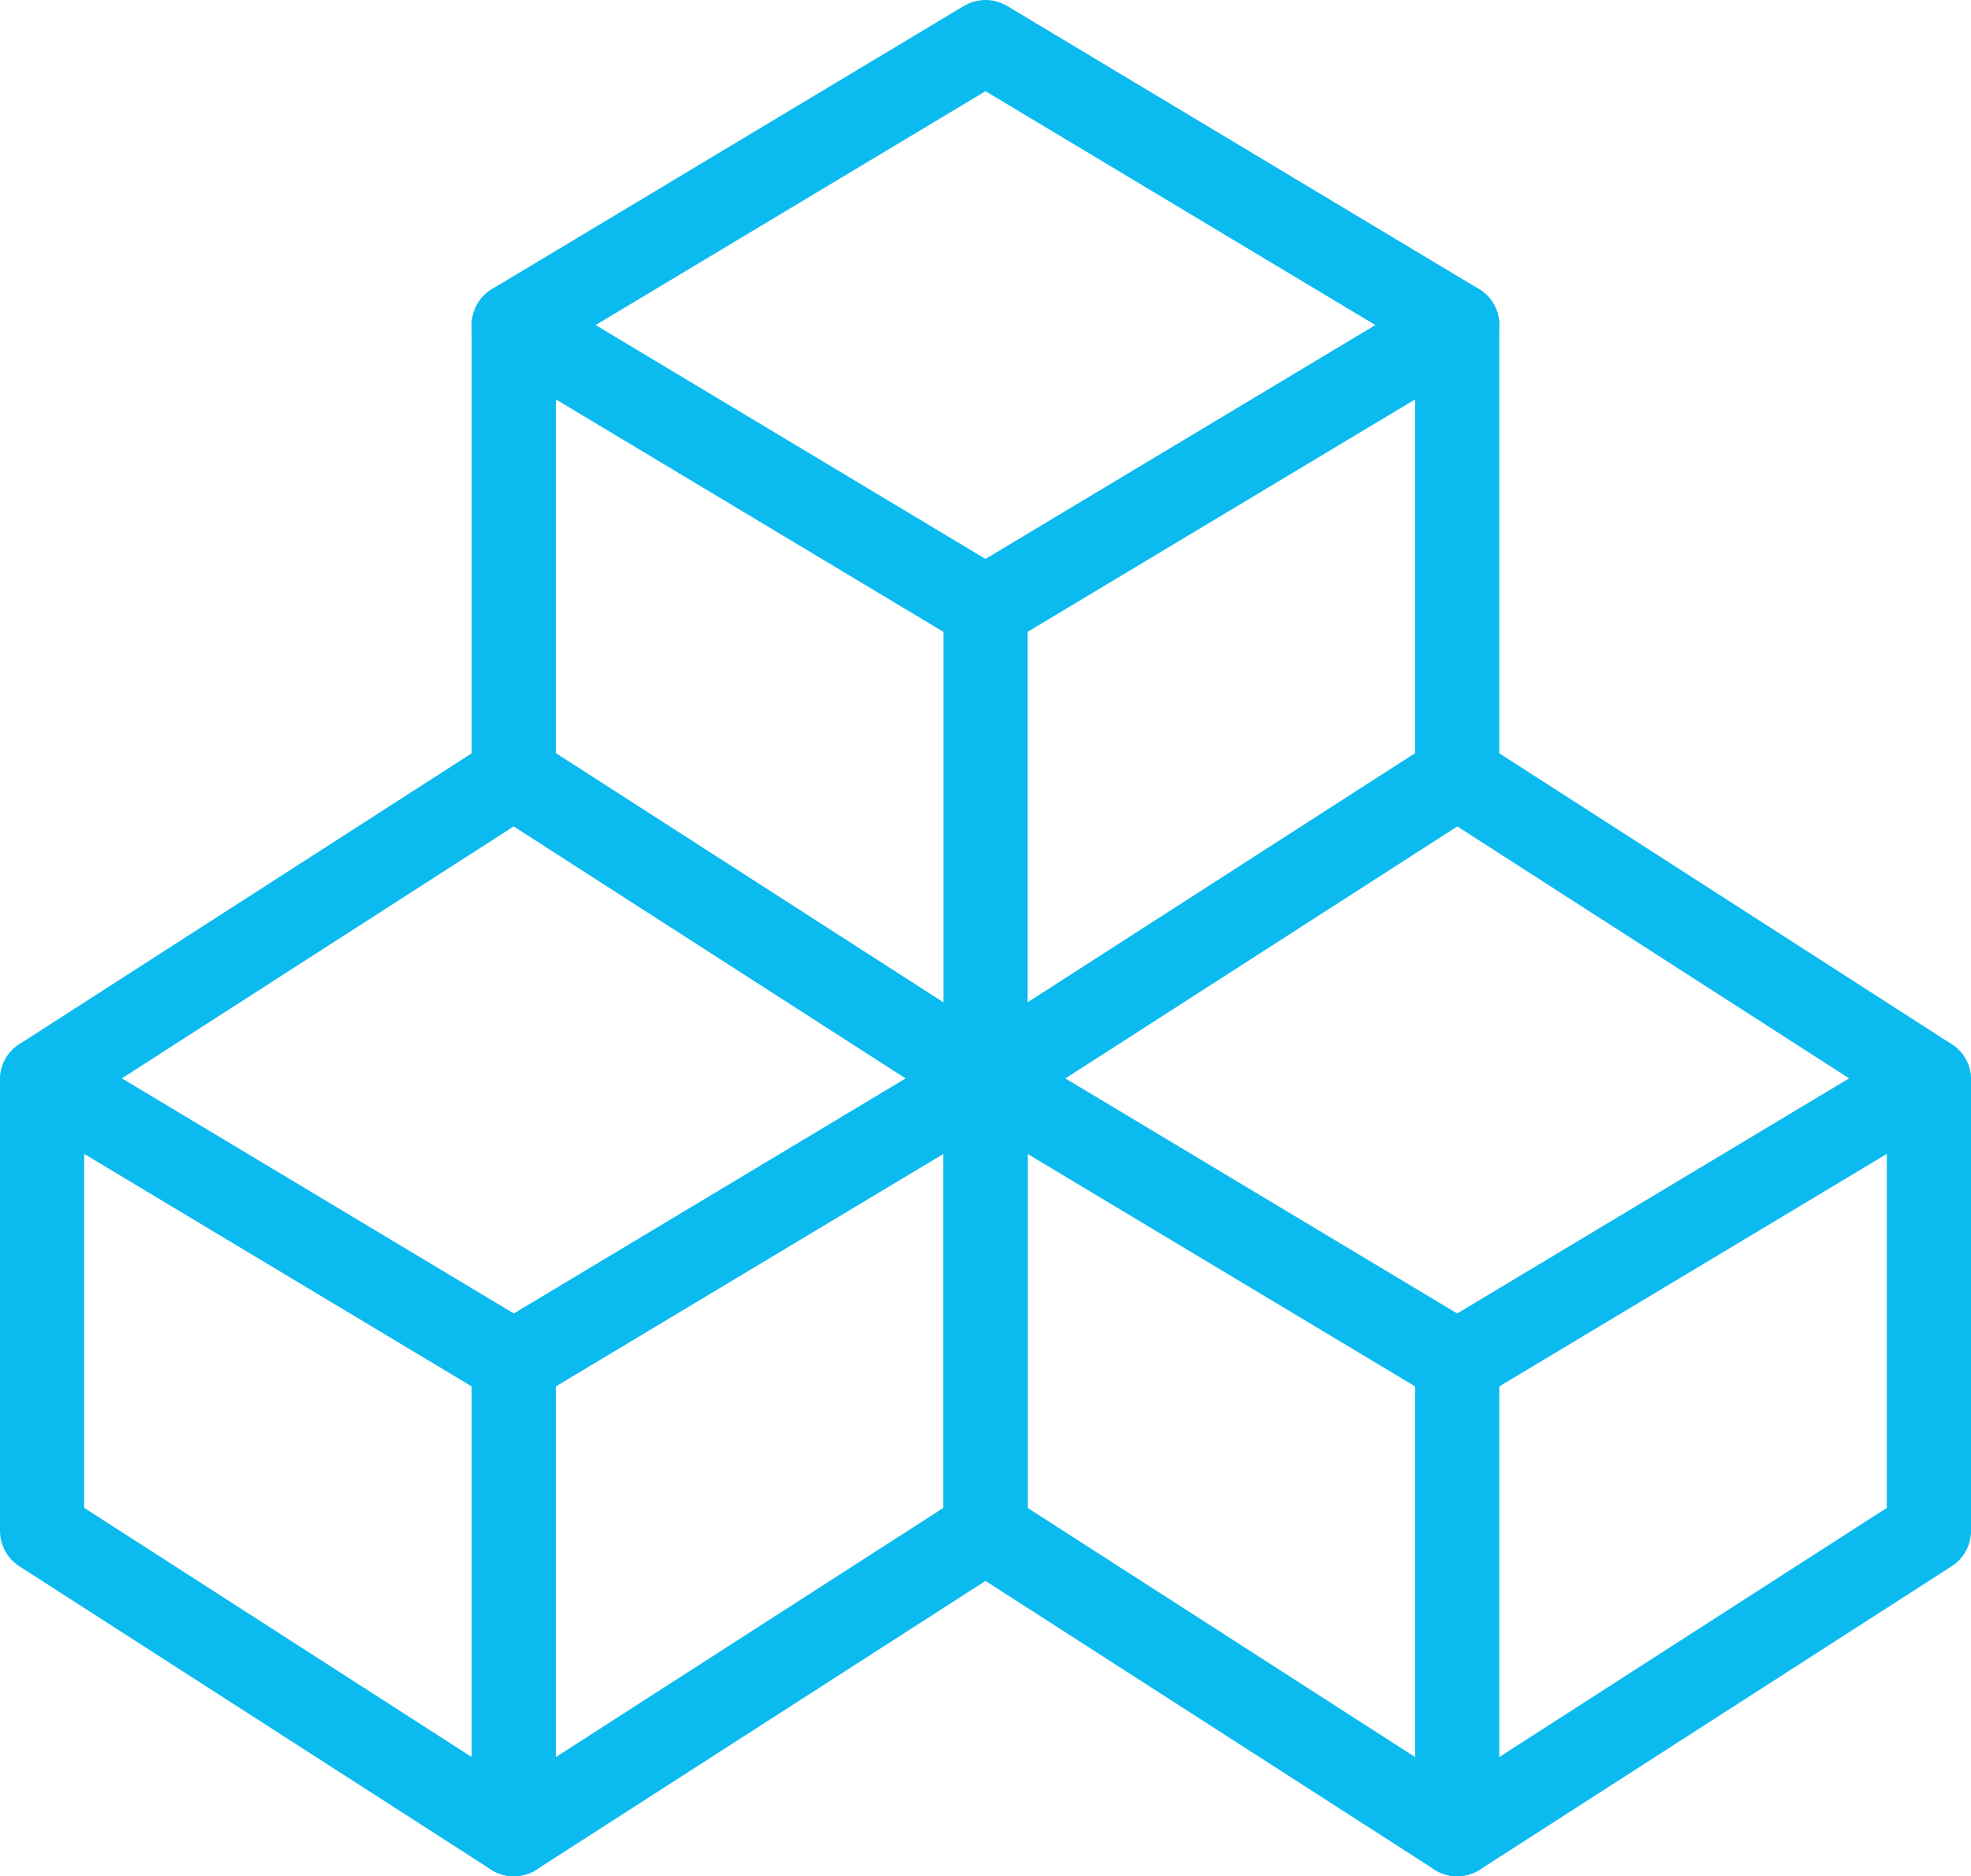 <?xml version="1.0" encoding="UTF-8" standalone="no"?><svg xmlns="http://www.w3.org/2000/svg" data-name="Capa 2" id="Capa_2" viewBox="0 0 46.812 44.571">
  <defs>
    <style>
      .cls-1 {
        fill: none;
        stroke: #0bbbef;
        stroke-linecap: round;
        stroke-linejoin: round;
        stroke-width: 2px;
      }
    </style>
  </defs>
  <g data-name="Layer 18" id="Layer_18">
    <g>
      <polyline class="cls-1" points="34.609 7.722 34.609 18.441 23.406 25.646 12.203 18.441 12.203 7.722"/>
      <polygon class="cls-1" points="34.609 7.722 23.406 14.444 12.203 7.722 23.406 1 34.609 7.722"/>
      <line class="cls-1" x1="23.406" x2="23.406" y1="14.444" y2="25.646"/>
      <polyline class="cls-1" points="45.812 25.646 45.812 36.366 34.609 43.571 23.406 36.366 23.406 25.646"/>
      <polygon class="cls-1" points="45.812 25.646 34.609 32.368 23.406 25.646 34.609 18.441 45.812 25.646"/>
      <line class="cls-1" x1="34.609" x2="34.609" y1="32.368" y2="43.571"/>
      <polyline class="cls-1" points="23.406 25.646 23.406 36.366 12.203 43.571 1 36.366 1 25.646"/>
      <polygon class="cls-1" points="23.406 25.646 12.203 32.368 1 25.646 12.203 18.441 23.406 25.646"/>
      <line class="cls-1" x1="12.203" x2="12.203" y1="32.368" y2="43.571"/>
    </g>
  </g>
</svg>